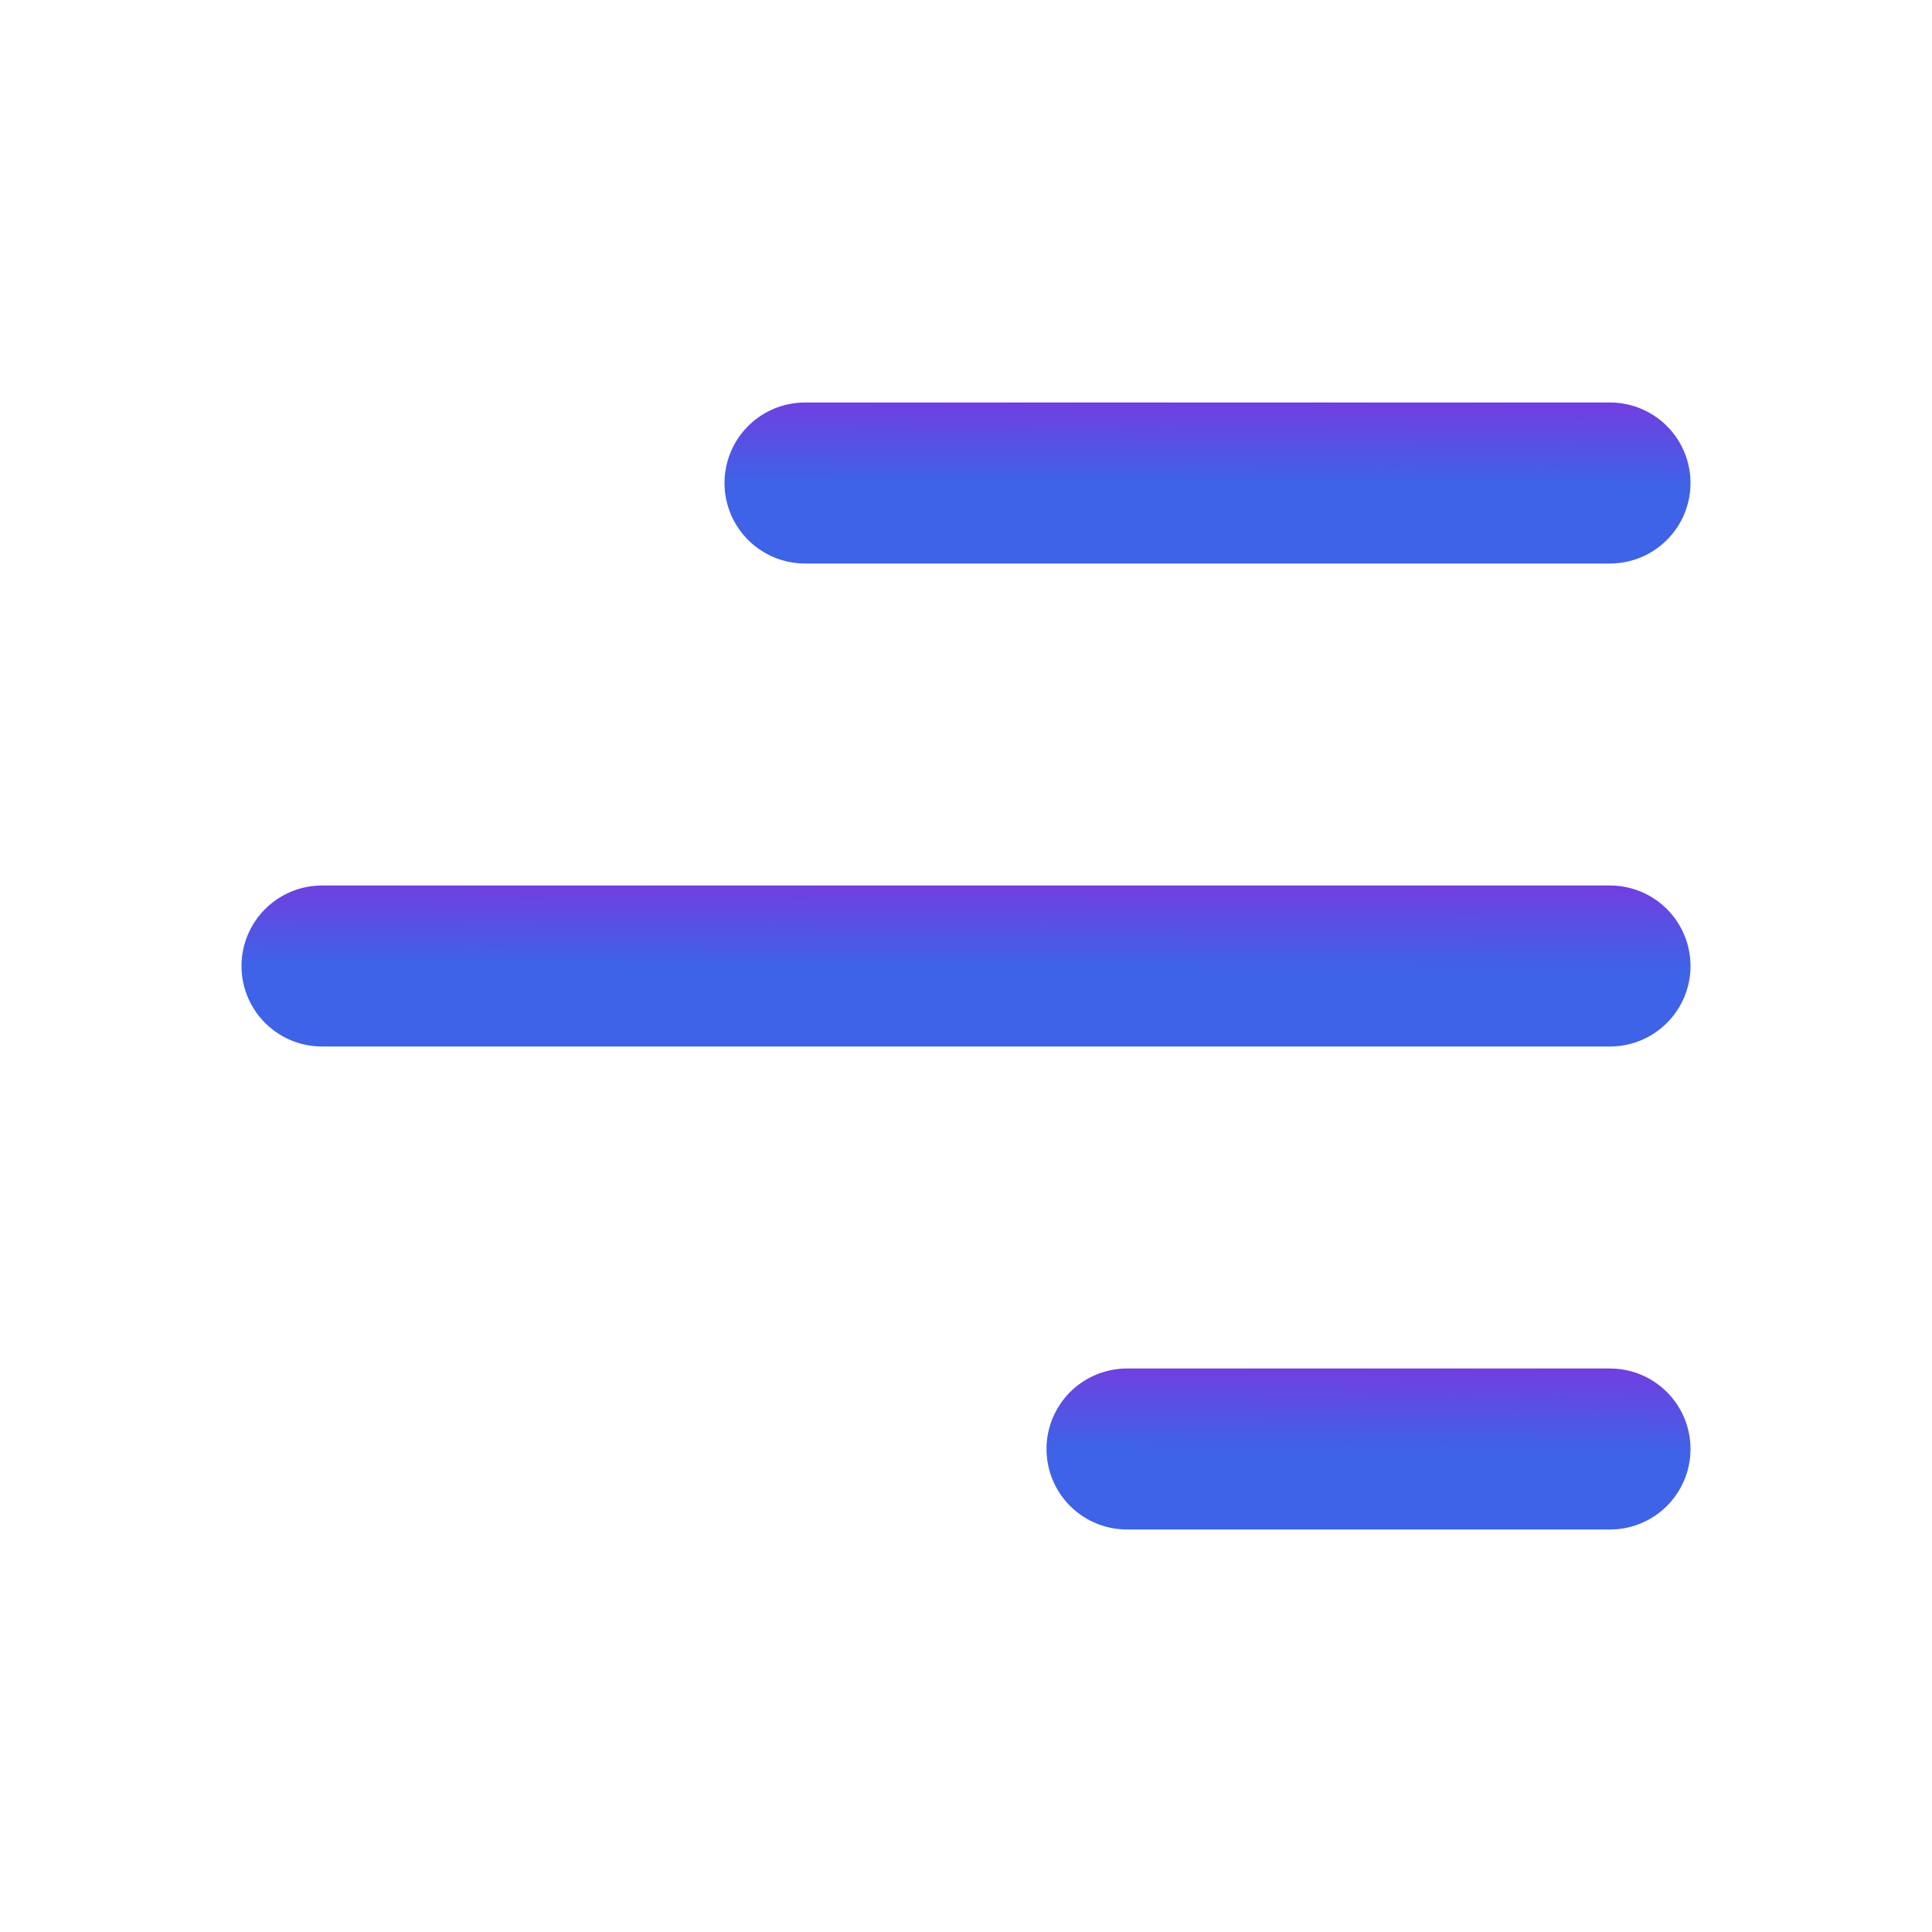 <svg width="24" height="24" viewBox="0 0 24 24" fill="none" xmlns="http://www.w3.org/2000/svg">
    <path d="M20 6L10 6" stroke="url(#paint0_linear_354_1992)" stroke-width="2" stroke-linecap="round"
          stroke-linejoin="round"/>
    <path d="M20 12L4 12" stroke="url(#paint1_linear_354_1992)" stroke-width="2" stroke-linecap="round"
          stroke-linejoin="round"/>
    <path d="M20 18L14 18" stroke="url(#paint2_linear_354_1992)" stroke-width="2" stroke-linecap="round"
          stroke-linejoin="round"/>
    <defs>
        <linearGradient id="paint0_linear_354_1992" x1="11.71" y1="5.995" x2="11.715" y2="4.961"
                        gradientUnits="userSpaceOnUse">
            <stop stop-color="#3E63E7"/>
            <stop offset="1" stop-color="#723EDF"/>
        </linearGradient>
        <linearGradient id="paint1_linear_354_1992" x1="6.737" y1="11.995" x2="6.74" y2="10.961"
                        gradientUnits="userSpaceOnUse">
            <stop stop-color="#3E63E7"/>
            <stop offset="1" stop-color="#723EDF"/>
        </linearGradient>
        <linearGradient id="paint2_linear_354_1992" x1="15.026" y1="17.994" x2="15.034" y2="16.961"
                        gradientUnits="userSpaceOnUse">
            <stop stop-color="#3E63E7"/>
            <stop offset="1" stop-color="#723EDF"/>
        </linearGradient>
    </defs>
</svg>
